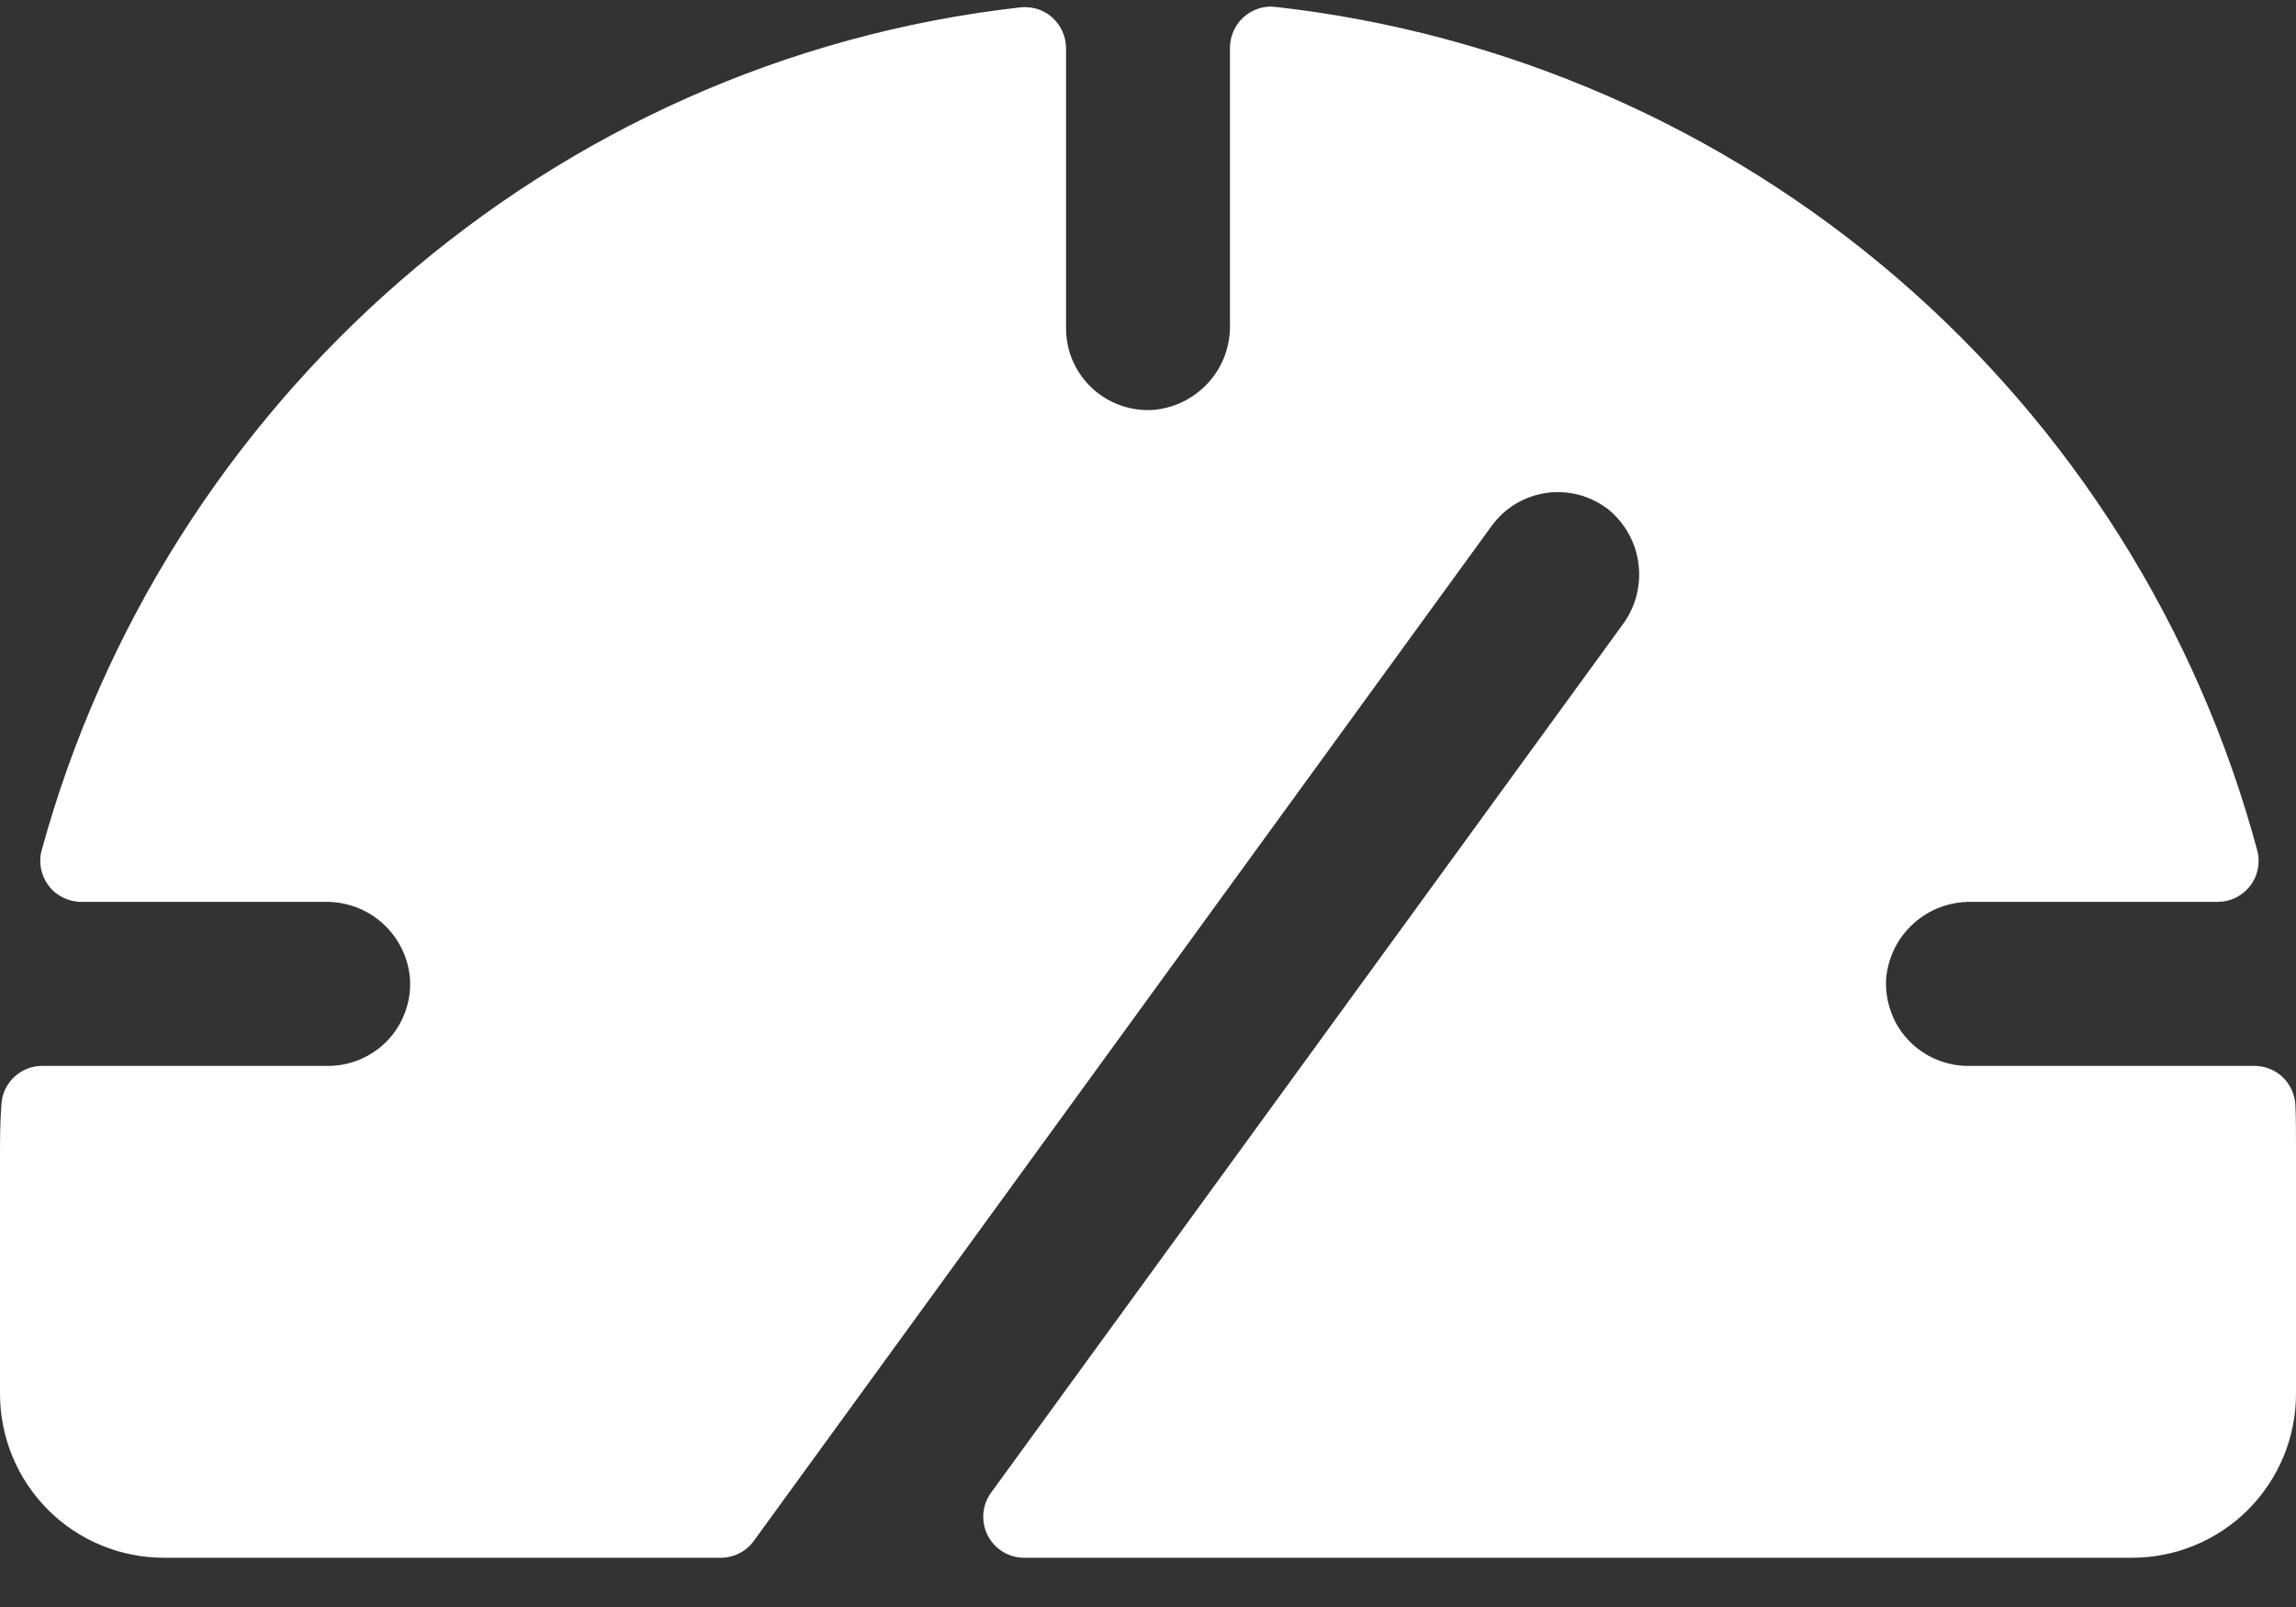 <svg width="20" height="14" viewBox="0 0 20 14" fill="none" xmlns="http://www.w3.org/2000/svg">
<rect x="0" y="0" width="20" height="14" fill="#333333" stroke="none"/>
<g clip-path="url(#clip0_2259_63)">
<path d="M20 10V12.143C20 12.522 19.849 12.885 19.582 13.153C19.314 13.421 18.95 13.571 18.571 13.571H8.922C8.856 13.571 8.792 13.553 8.736 13.519C8.679 13.484 8.634 13.435 8.604 13.377C8.574 13.318 8.561 13.252 8.566 13.186C8.571 13.121 8.594 13.058 8.633 13.004L14.131 5.446C14.245 5.295 14.296 5.105 14.273 4.917C14.251 4.729 14.156 4.557 14.009 4.437C13.933 4.379 13.847 4.336 13.754 4.311C13.662 4.287 13.566 4.281 13.471 4.294C13.376 4.308 13.285 4.34 13.203 4.389C13.121 4.439 13.05 4.504 12.994 4.581L6.565 13.426C6.531 13.472 6.487 13.509 6.436 13.534C6.385 13.559 6.329 13.572 6.272 13.571H1.429C1.05 13.571 0.686 13.421 0.418 13.153C0.151 12.885 0 12.522 0 12.143V10.101C0 9.941 -7.45058e-08 9.782 0.012 9.625C0.016 9.533 0.056 9.447 0.122 9.384C0.189 9.321 0.277 9.285 0.369 9.286H2.857C2.955 9.286 3.052 9.266 3.142 9.227C3.232 9.188 3.313 9.131 3.38 9.06C3.447 8.989 3.498 8.904 3.531 8.812C3.564 8.72 3.578 8.622 3.571 8.524C3.556 8.34 3.471 8.169 3.334 8.045C3.197 7.921 3.018 7.854 2.833 7.857H0.707C0.653 7.857 0.599 7.844 0.55 7.82C0.501 7.796 0.458 7.762 0.425 7.718C0.392 7.675 0.369 7.625 0.358 7.572C0.347 7.519 0.348 7.463 0.362 7.411C1.433 3.496 4.796 0.524 8.89 0.064C8.94 0.059 8.991 0.064 9.039 0.079C9.087 0.095 9.131 0.12 9.168 0.154C9.205 0.188 9.235 0.229 9.255 0.275C9.276 0.321 9.286 0.371 9.286 0.421V2.857C9.286 2.955 9.305 3.052 9.344 3.142C9.383 3.232 9.44 3.313 9.511 3.38C9.583 3.447 9.667 3.498 9.759 3.531C9.852 3.564 9.95 3.578 10.047 3.571C10.231 3.555 10.402 3.47 10.526 3.333C10.65 3.196 10.717 3.018 10.714 2.833V0.417C10.714 0.367 10.724 0.317 10.745 0.271C10.765 0.225 10.795 0.183 10.832 0.15C10.869 0.116 10.914 0.091 10.961 0.075C11.009 0.059 11.06 0.054 11.11 0.06C13.109 0.284 14.994 1.106 16.52 2.417C18.045 3.728 19.141 5.468 19.663 7.411C19.677 7.463 19.678 7.519 19.667 7.572C19.656 7.626 19.633 7.676 19.6 7.719C19.566 7.762 19.523 7.797 19.474 7.821C19.425 7.845 19.372 7.857 19.317 7.857H17.167C16.983 7.855 16.804 7.922 16.668 8.046C16.531 8.169 16.446 8.34 16.43 8.524C16.424 8.622 16.438 8.72 16.471 8.812C16.503 8.904 16.555 8.989 16.622 9.06C16.689 9.131 16.77 9.188 16.86 9.227C16.95 9.266 17.047 9.286 17.145 9.286H19.637C19.73 9.286 19.819 9.321 19.886 9.386C19.952 9.45 19.991 9.538 19.995 9.63C20 9.753 20 9.876 20 10Z" fill="white"/>
</g>
<defs>
<clipPath id="clip0_2259_63">
<rect width="20" height="13.572" fill="white"/>
</clipPath>
</defs>
</svg>
